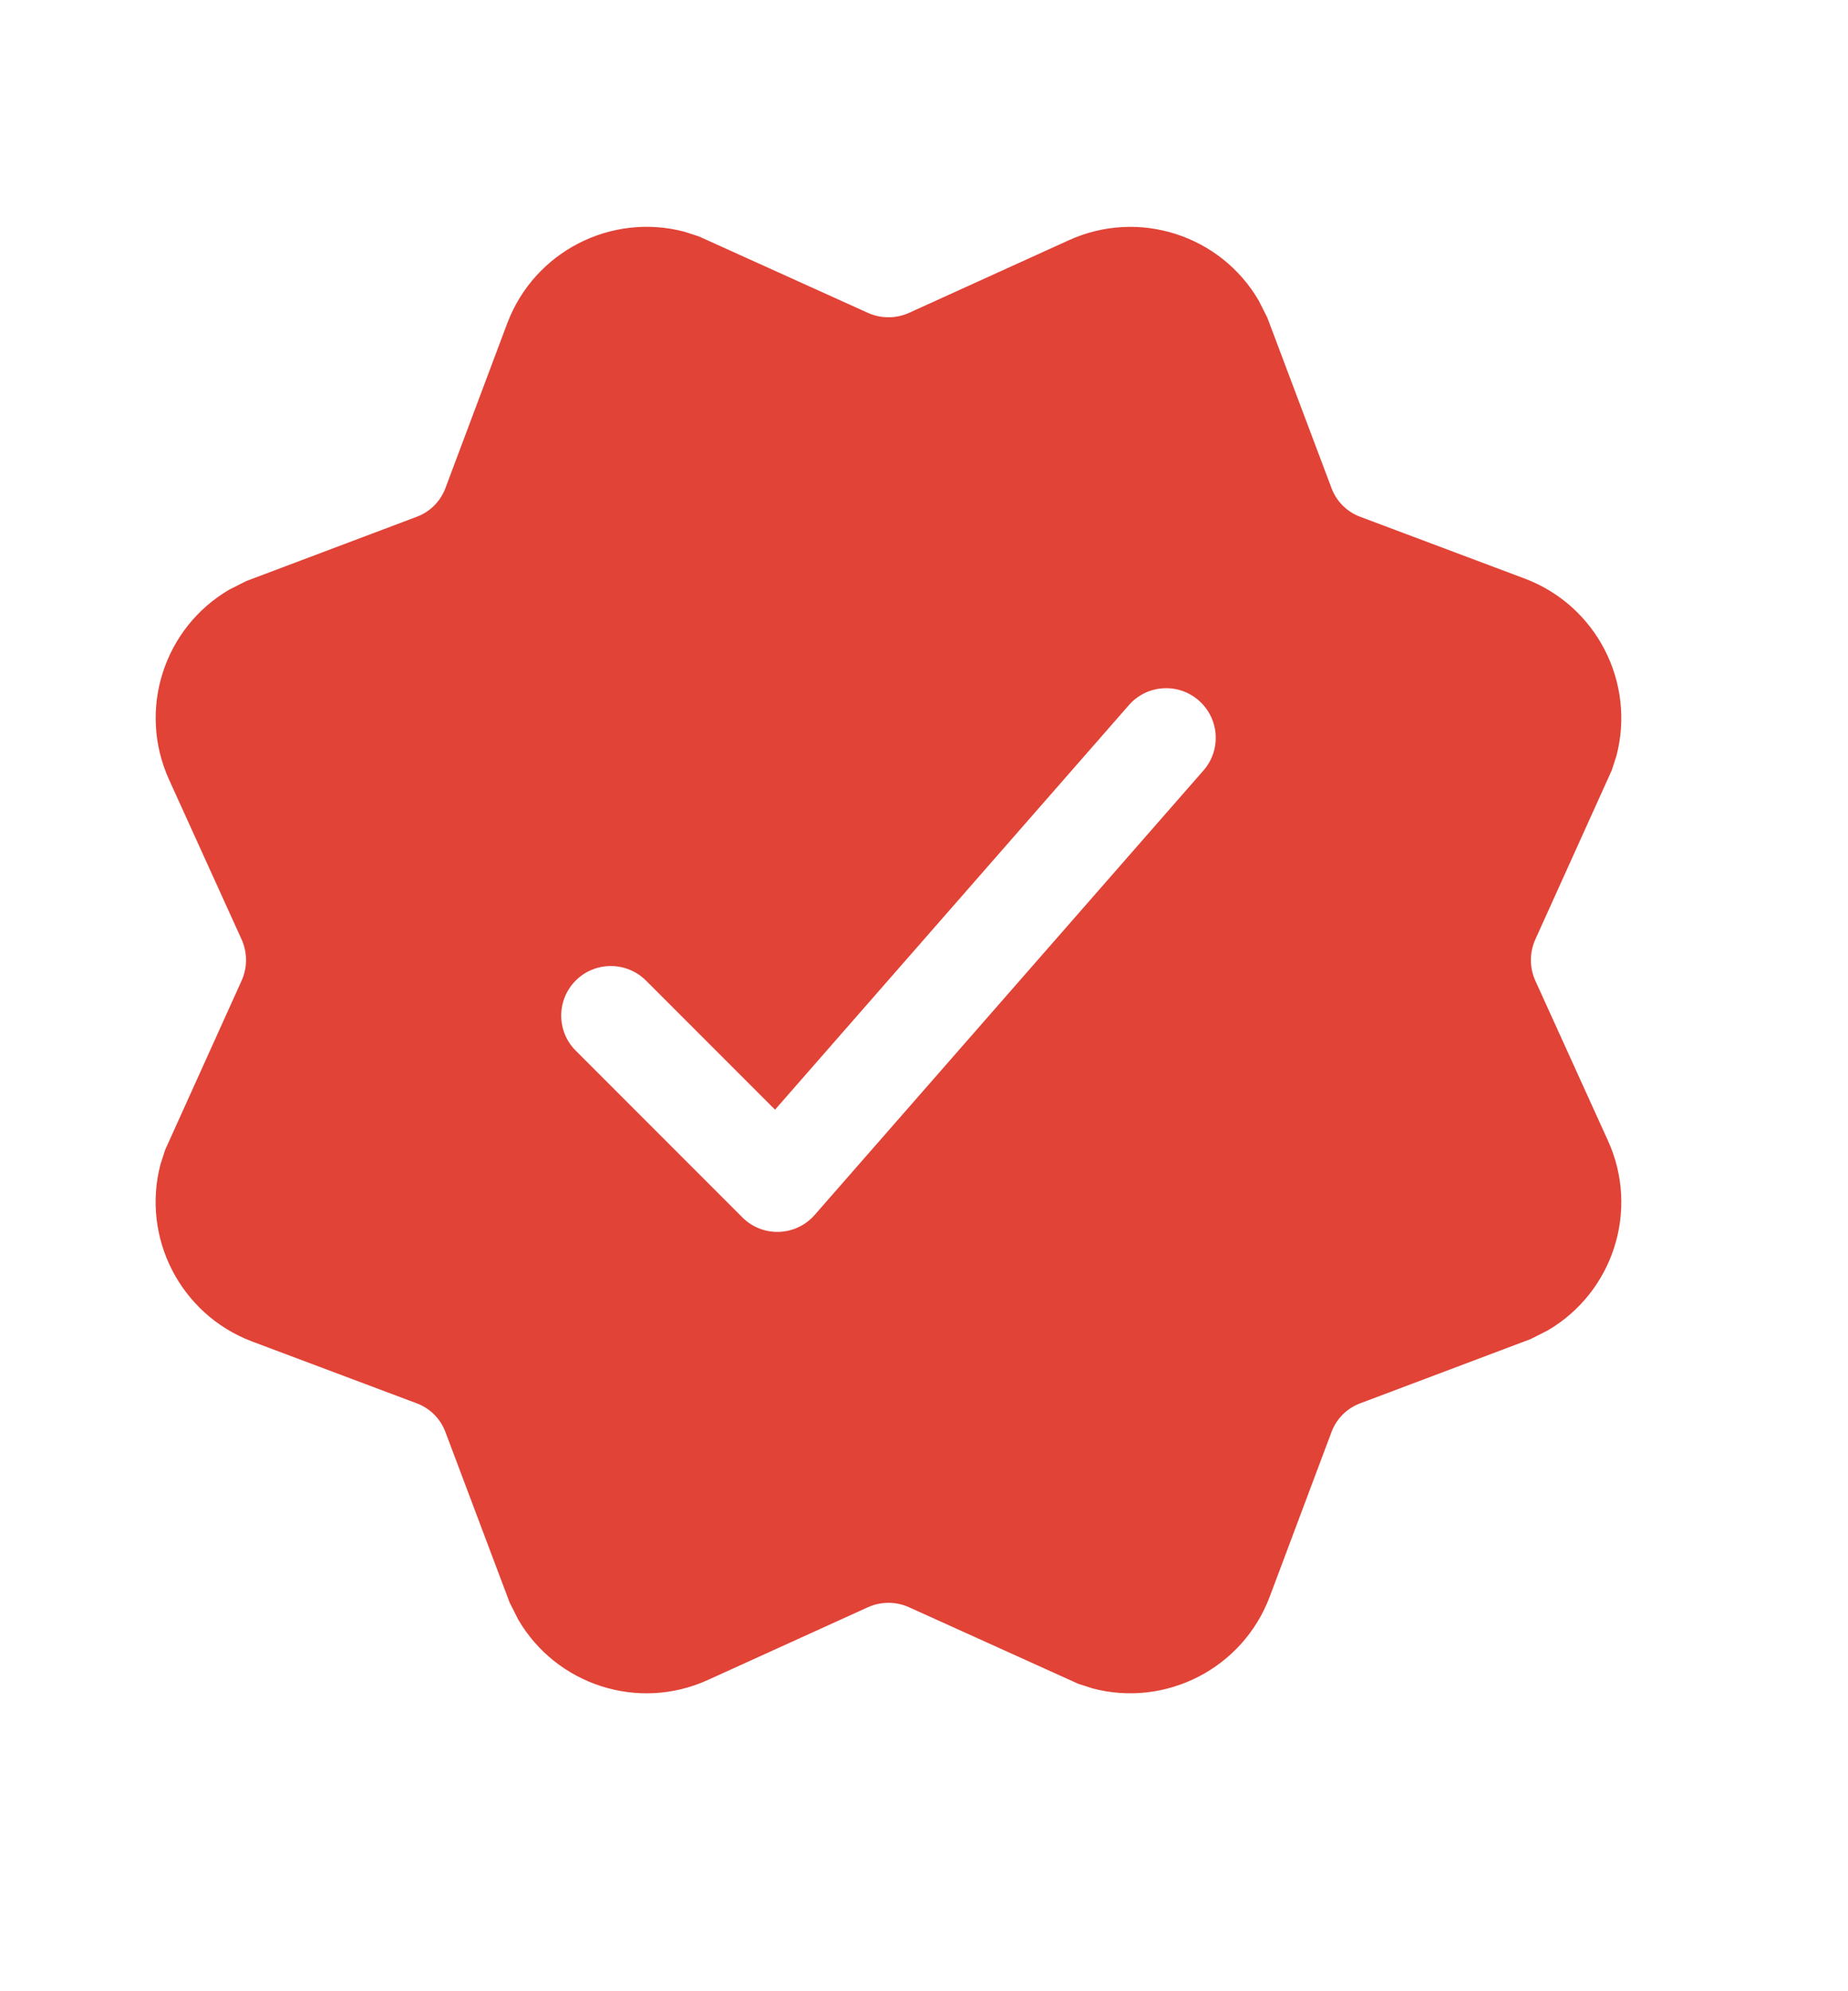 <svg width="13" height="14" viewBox="0 0 13 14" fill="none" xmlns="http://www.w3.org/2000/svg">
<path d="M8.855 2.114L8.915 2.233L9.366 3.43C9.401 3.525 9.475 3.599 9.57 3.634L10.726 4.068C11.233 4.259 11.506 4.801 11.371 5.314L11.338 5.416L10.8 6.606C10.759 6.697 10.759 6.803 10.8 6.894L11.311 8.019C11.536 8.512 11.345 9.088 10.886 9.355L10.767 9.415L9.57 9.866C9.475 9.901 9.401 9.975 9.366 10.07L8.932 11.226C8.741 11.733 8.199 12.006 7.686 11.871L7.584 11.838L6.394 11.3C6.303 11.259 6.197 11.259 6.106 11.3L4.981 11.811C4.488 12.036 3.912 11.845 3.645 11.386L3.585 11.267L3.134 10.07C3.099 9.975 3.025 9.901 2.93 9.866L1.774 9.432C1.267 9.241 0.994 8.699 1.129 8.186L1.162 8.084L1.7 6.894C1.741 6.803 1.741 6.697 1.7 6.606L1.189 5.481C0.965 4.988 1.155 4.412 1.614 4.145L1.733 4.085L2.93 3.634C3.025 3.599 3.099 3.525 3.134 3.43L3.568 2.274C3.759 1.767 4.301 1.494 4.814 1.629L4.916 1.662L6.106 2.2C6.197 2.241 6.303 2.241 6.394 2.2L7.519 1.689C8.012 1.465 8.588 1.655 8.855 2.114ZM7.941 4.958L5.452 7.802L4.544 6.894C4.407 6.758 4.186 6.758 4.05 6.894C3.914 7.03 3.914 7.251 4.05 7.387L5.222 8.559C5.365 8.702 5.598 8.694 5.731 8.542L8.466 5.417C8.593 5.272 8.578 5.052 8.433 4.925C8.288 4.798 8.067 4.813 7.941 4.958Z" fill="#E14337"/>
</svg>
